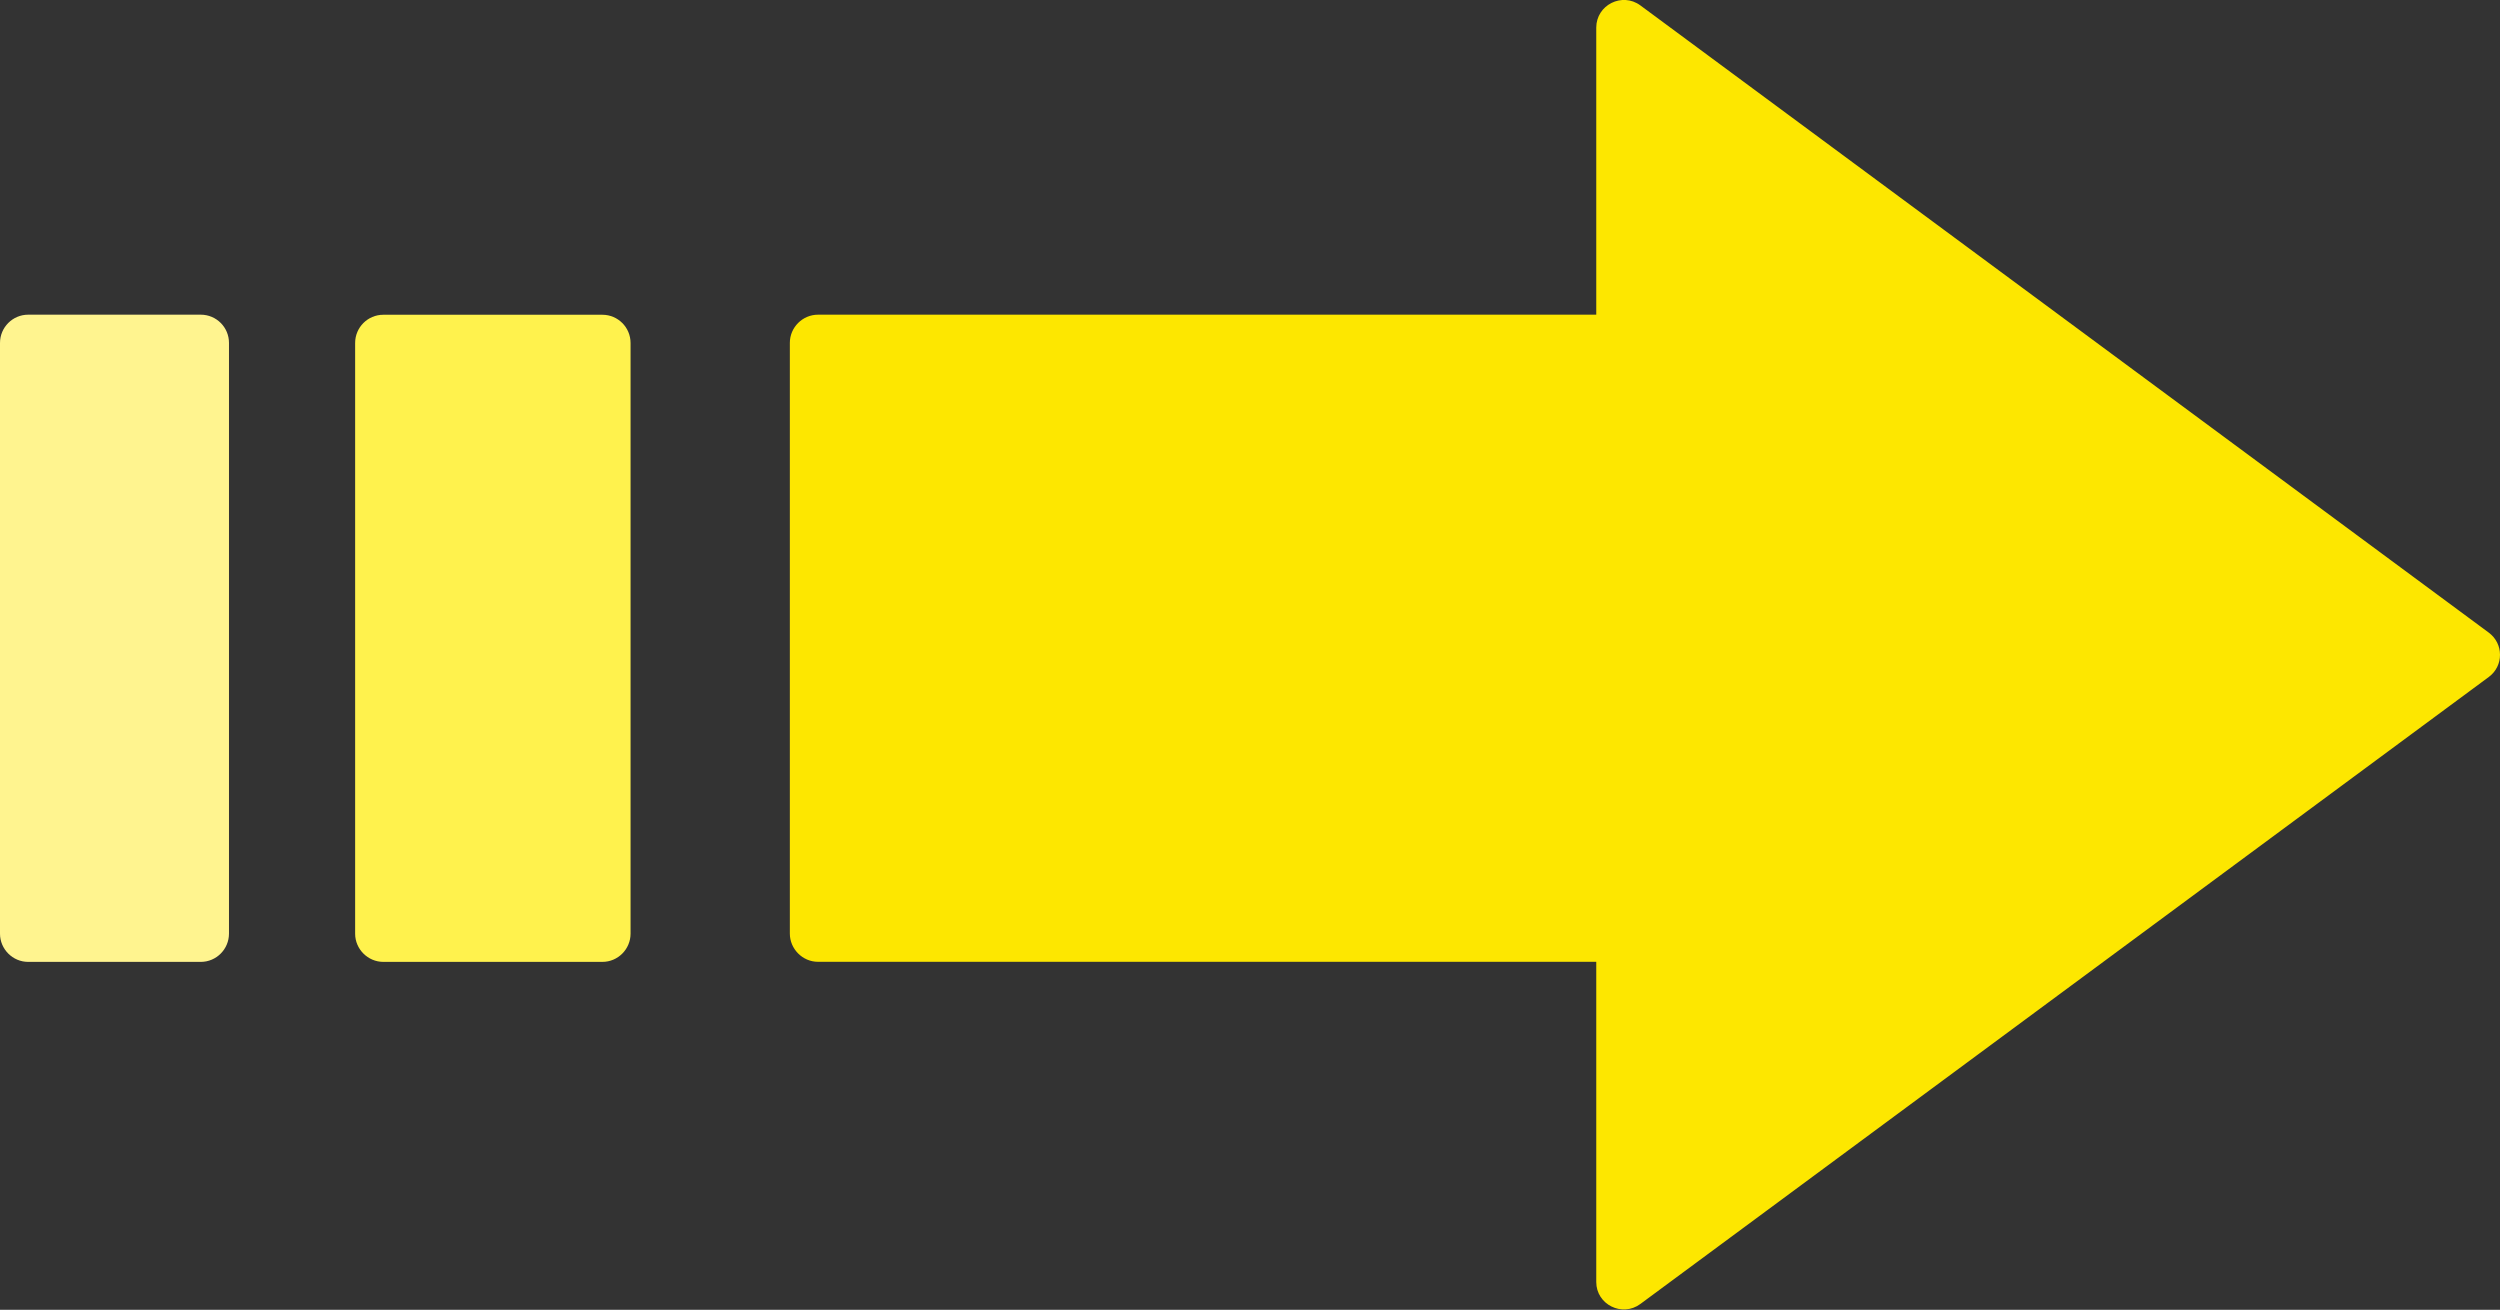 <?xml version="1.0" encoding="utf-8"?>
<!-- Generator: Adobe Illustrator 16.0.0, SVG Export Plug-In . SVG Version: 6.00 Build 0)  -->
<!DOCTYPE svg PUBLIC "-//W3C//DTD SVG 1.1//EN" "http://www.w3.org/Graphics/SVG/1.1/DTD/svg11.dtd">
<svg version="1.1" id="Layer_1" xmlns="http://www.w3.org/2000/svg" xmlns:xlink="http://www.w3.org/1999/xlink" x="0px" y="0px"
	 width="31.389px" height="16.445px" viewBox="0 0 31.389 16.445" enable-background="new 0 0 31.389 16.445" xml:space="preserve">
<rect x="0" y="0" width="31.389" height="16.445" fill="#333333" stroke="none"/>
<g>
	<path fill="#FFF48F" d="M2.521,12.077H0.354C0.159,12.077,0,11.917,0,11.723V4.306C0,4.11,0.159,3.951,0.354,3.951h2.167
		c0.196,0,0.354,0.159,0.354,0.354v7.417C2.875,11.917,2.717,12.077,2.521,12.077"/>
	<path fill="#FFF24D" d="M7.563,12.077h-2.75c-0.194,0-0.354-0.16-0.354-0.354V4.306c0-0.195,0.158-0.354,0.354-0.354h2.75
		c0.196,0,0.354,0.159,0.354,0.354v7.417C7.917,11.917,7.759,12.077,7.563,12.077"/>
	<path fill="#FDE700" d="M31.248,7.943L20.596,0.068c-0.229-0.169-0.554-0.006-0.554,0.279v3.604h-9.771
		c-0.194,0-0.354,0.159-0.354,0.354v7.417c0,0.191,0.158,0.354,0.354,0.354h9.771v4.021c0,0.281,0.324,0.445,0.554,0.275L31.248,8.5
		C31.436,8.362,31.436,8.082,31.248,7.943"/>
</g>
</svg>
